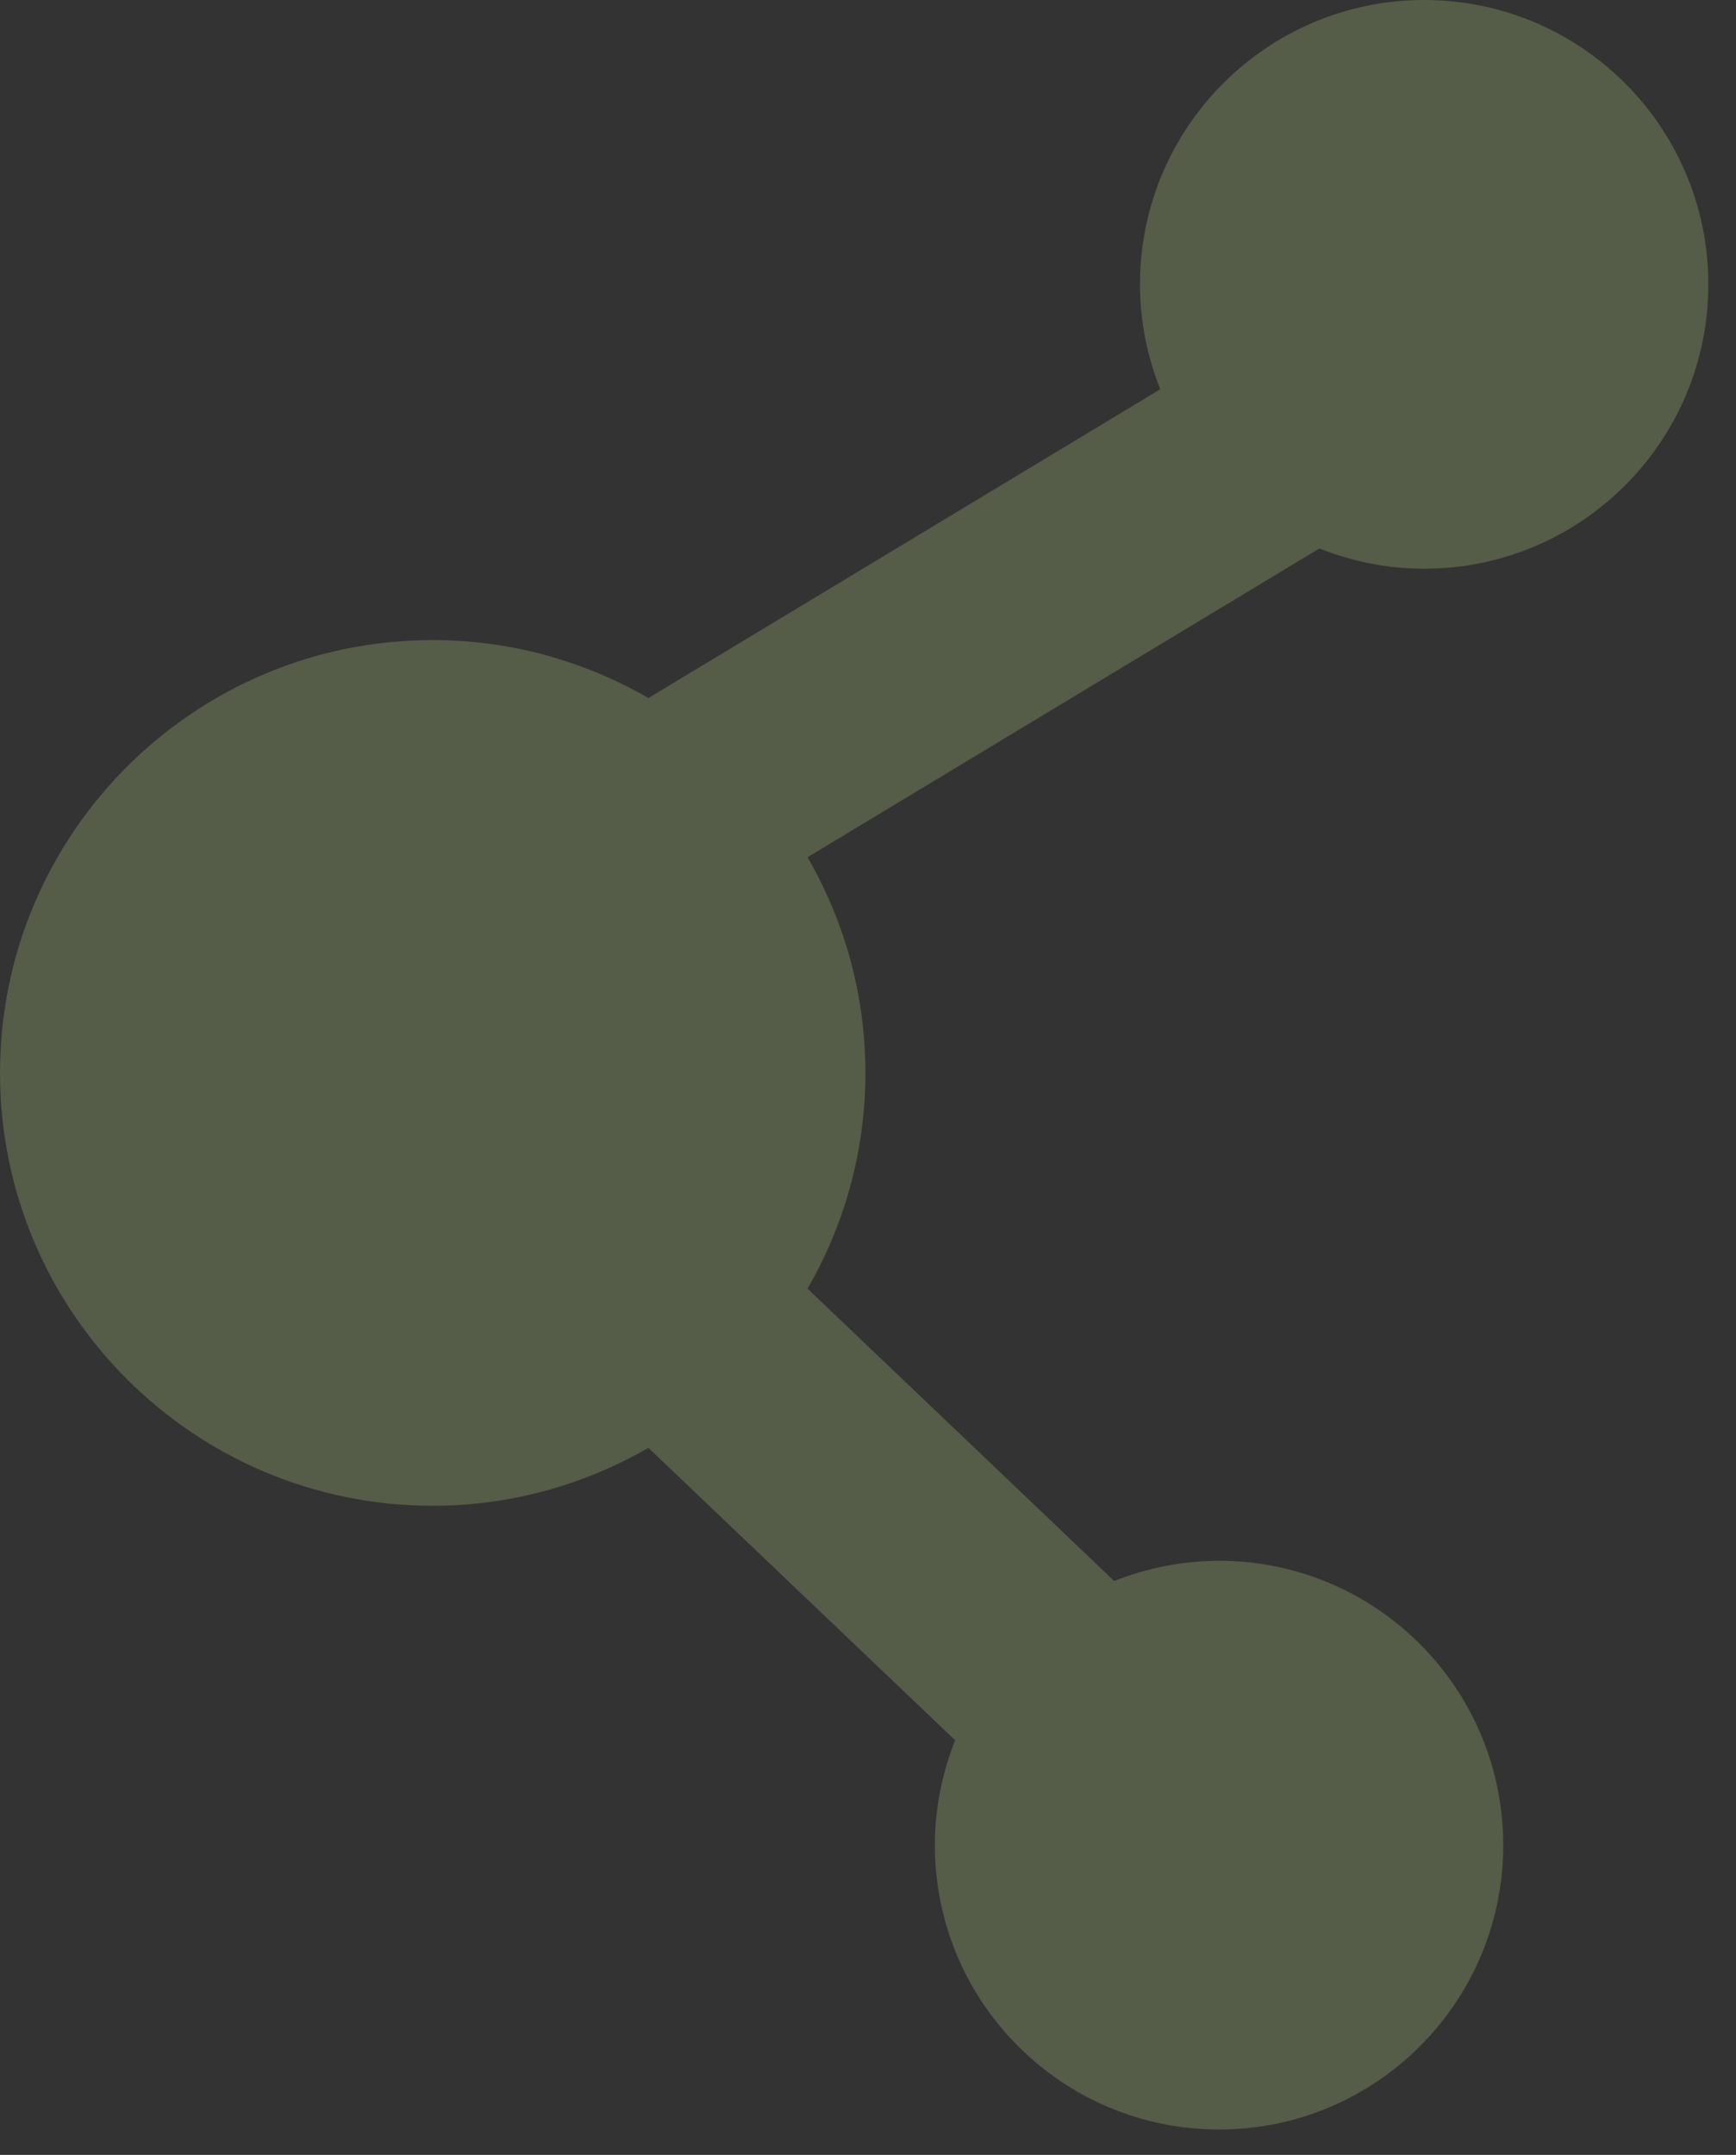 <?xml version="1.0" encoding="UTF-8" standalone="no"?>
<svg width="54px" height="67px" viewBox="0 0 54 67" version="1.1" xmlns="http://www.w3.org/2000/svg" xmlns:xlink="http://www.w3.org/1999/xlink">
    <rect x="0" y="0" width="54" height="67" fill="#333333" stroke="none"/>
    <!-- Generator: Sketch 47 (45396) - http://www.bohemiancoding.com/sketch -->
    <title>Slice 1</title>
    <desc>Created with Sketch.</desc>
    <defs></defs>
    <g id="Page-1" stroke="none" stroke-width="1" fill="none" fill-rule="evenodd" opacity="0.2">
        <path d="M37.92,48.528 C36.77,48.528 35.67,48.756 34.659,49.157 L25.12,40.067 C26.26,38.091 26.92,35.805 26.92,33.36 C26.92,30.915 26.26,28.629 25.12,26.653 L41.04,17.054 C42.05,17.455 43.149,17.683 44.3,17.683 C49.18,17.683 53.14,13.724 53.14,8.841 C53.14,3.959 49.18,0 44.3,0 C39.42,0 35.46,3.959 35.46,8.841 C35.46,9.995 35.69,11.093 36.09,12.103 L20.17,21.703 C18.19,20.564 15.909,19.901 13.46,19.901 C6.03,19.901 0,25.927 0,33.36 C0,40.793 6.03,46.818 13.46,46.818 C15.909,46.818 18.19,46.156 20.17,45.017 L29.71,54.108 C29.31,55.118 29.08,56.216 29.08,57.37 C29.08,62.252 33.04,66.211 37.92,66.211 C42.8,66.211 46.76,62.252 46.76,57.37 C46.76,52.487 42.8,48.528 37.92,48.528" id="Fill-1" fill="#DEFF95"></path>
    </g>
</svg>